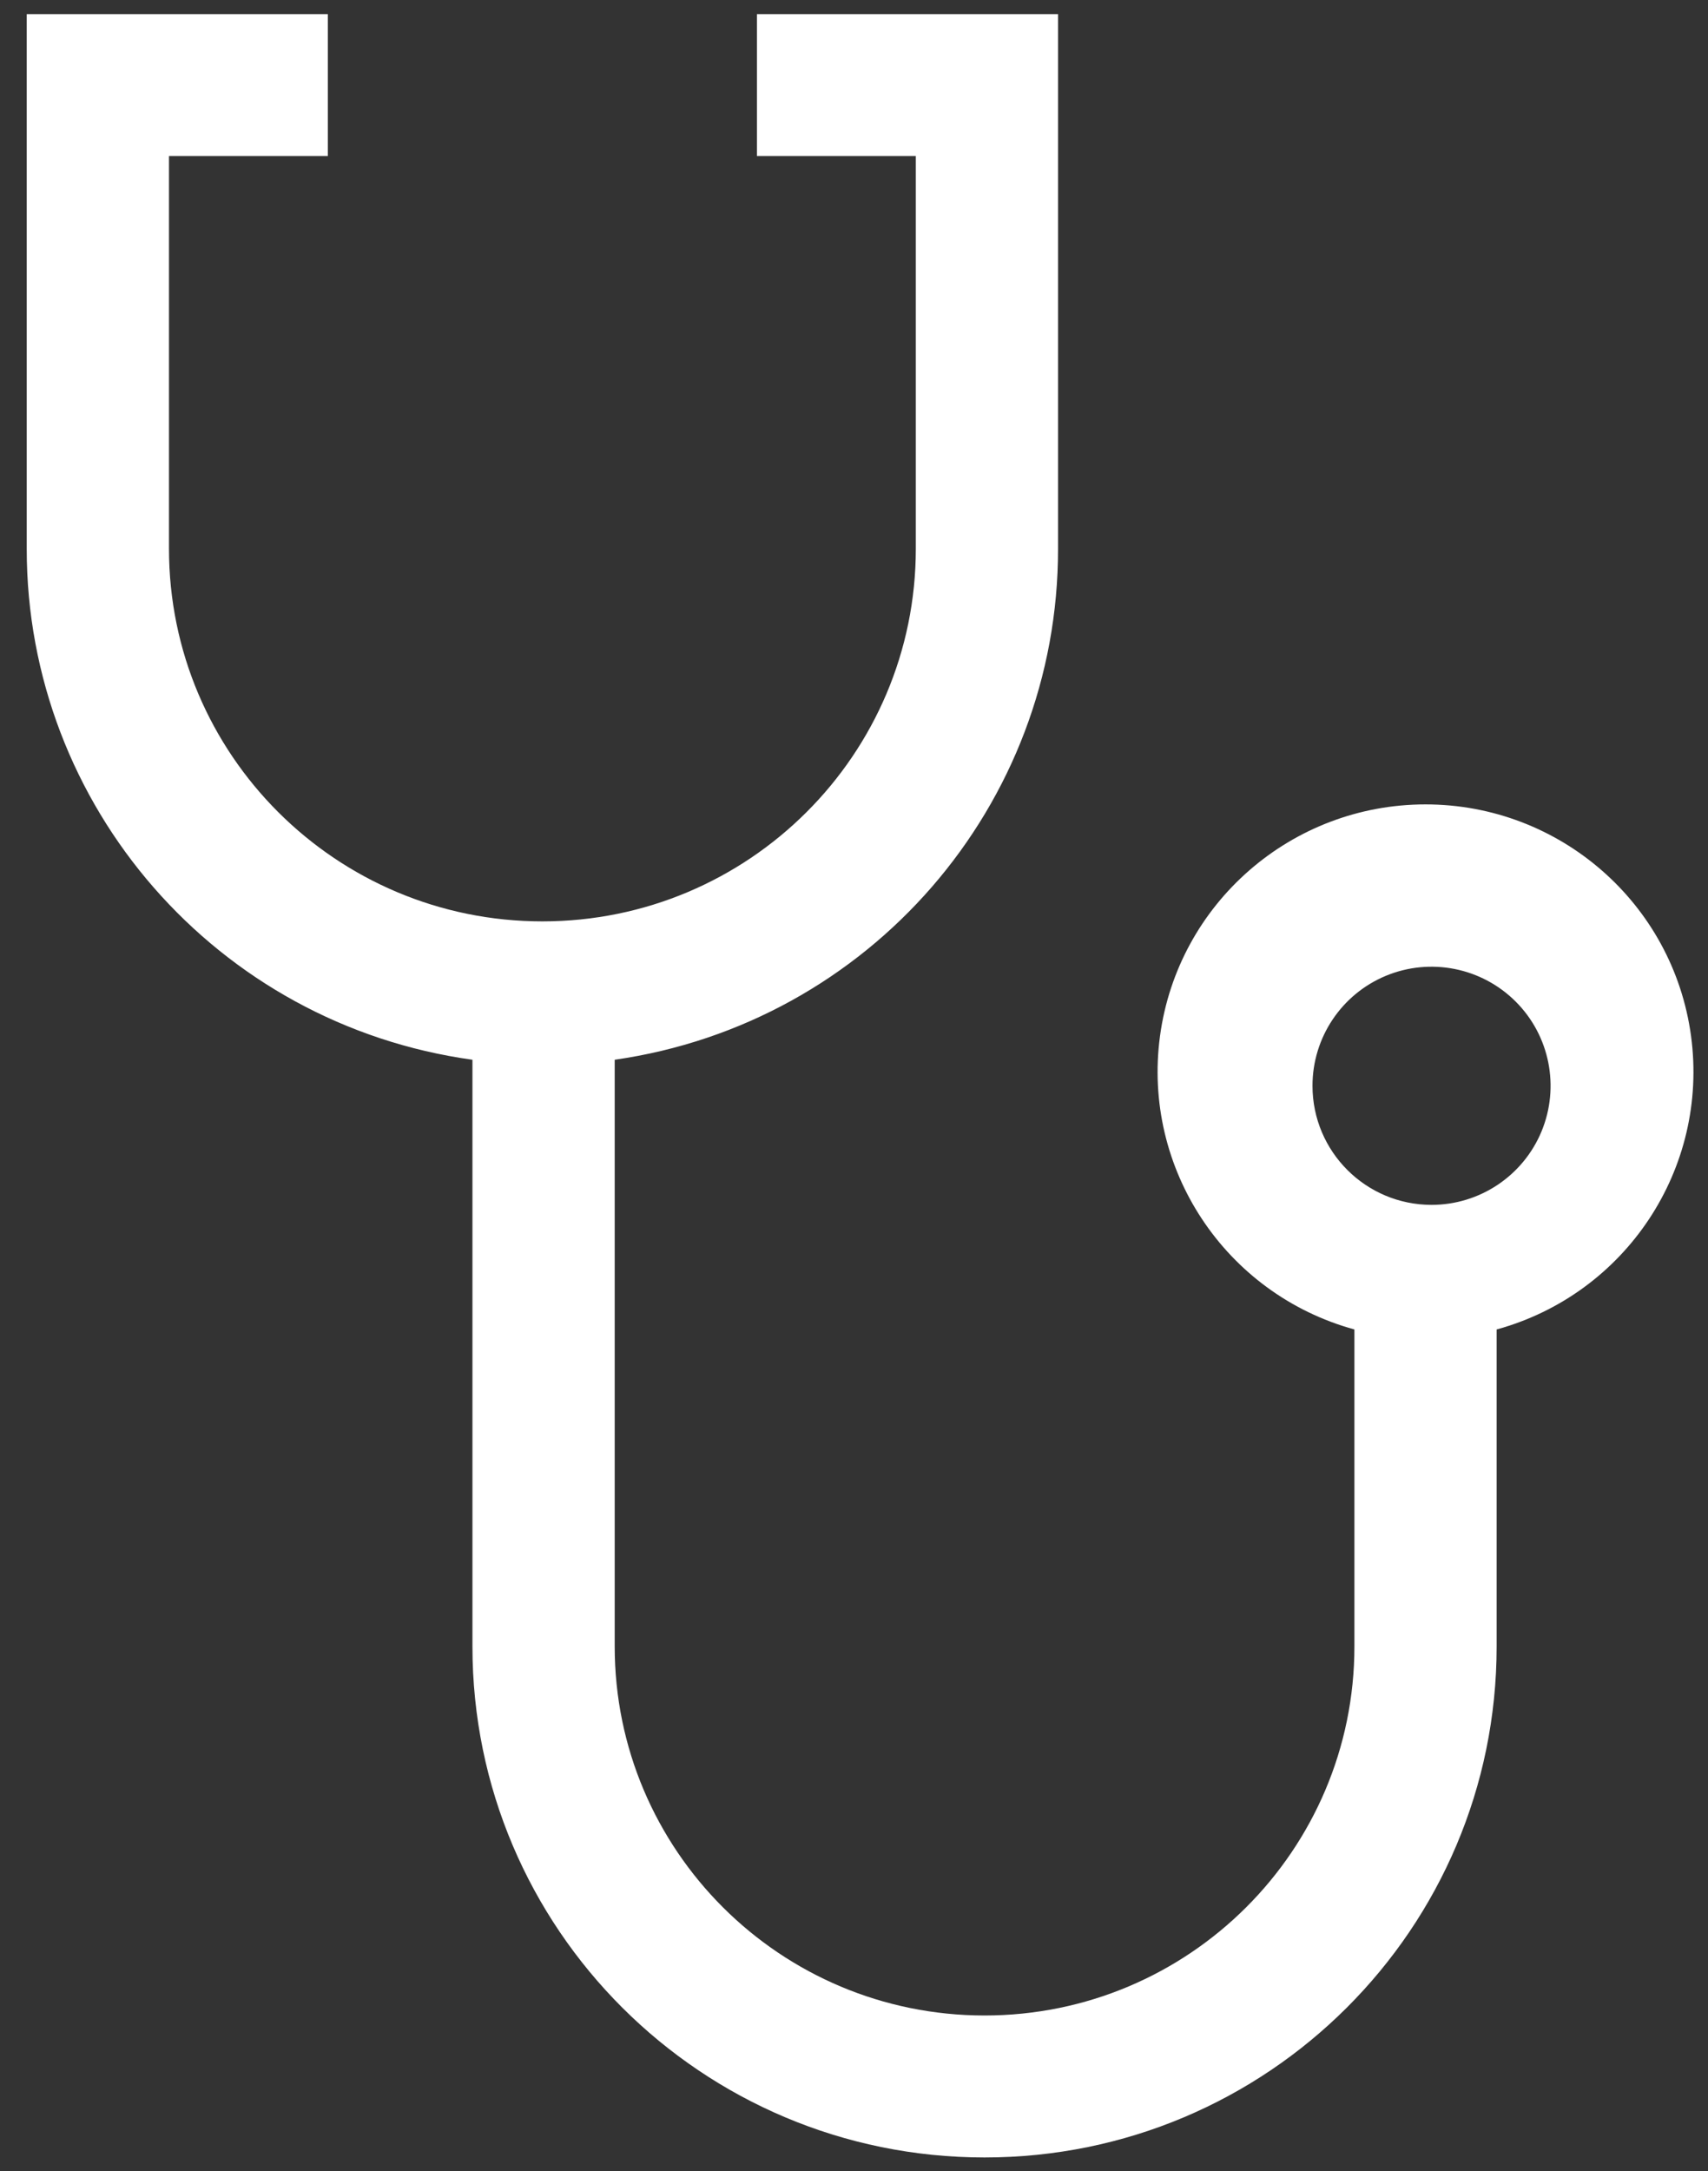<?xml version="1.0" encoding="UTF-8"?>
<svg width="48px" height="61px" viewBox="0 0 48 61" version="1.1" xmlns="http://www.w3.org/2000/svg" xmlns:xlink="http://www.w3.org/1999/xlink">
    <rect x="0" y="0" width="48" height="61" fill="#333333" stroke="none"/>
    <title>icon/stethescope</title>
    <g id="Design" stroke="none" stroke-width="1" fill="none" fill-rule="evenodd">
        <g id="Express-Care---Home---Desktop" transform="translate(-1206, -1085)" fill="#FFFFFF" fill-rule="nonzero">
            <g id="PANEL---What-is-Express-Care" transform="translate(0, 906)">
                <g id="stethescope" transform="translate(1184, 162)">
                    <g id="Shape-Copy-2" transform="translate(22.751, 17.397)">
                        <path d="M8.462,3.988 L8.462,1.77635684e-14 L8.51019315e-07,1.77635684e-14 L8.51019315e-07,15.022 C-0.002,22.256 5.344,28.384 12.526,29.379 L12.526,45.863 C12.526,53.793 18.969,60.221 26.918,60.221 C34.866,60.221 41.309,53.793 41.309,45.863 L41.309,36.957 C44.943,35.959 47.276,32.435 46.772,28.709 C46.267,24.984 43.079,22.204 39.311,22.204 C35.542,22.204 32.354,24.984 31.849,28.709 C31.345,32.435 33.679,35.959 37.312,36.957 L37.312,45.863 C37.312,51.59 32.658,56.232 26.918,56.232 C21.177,56.232 16.524,51.59 16.524,45.863 L16.524,29.379 C23.68,28.354 28.99,22.234 28.983,15.022 L28.983,1.77635684e-14 L20.521,1.77635684e-14 L20.521,3.988 L24.986,3.988 L24.986,15.022 C24.986,20.804 20.287,25.491 14.492,25.491 C8.696,25.491 3.998,20.804 3.998,15.022 L3.998,3.988 L8.462,3.988 Z M36.134,30.11 C36.134,28.757 36.949,27.537 38.199,27.019 C39.449,26.502 40.888,26.788 41.845,27.745 C42.802,28.702 43.088,30.14 42.571,31.391 C42.053,32.641 40.833,33.456 39.48,33.456 C37.632,33.456 36.134,31.958 36.134,30.11 Z"></path>
                    </g>
                </g>
            </g>
        </g>
    </g>
</svg>